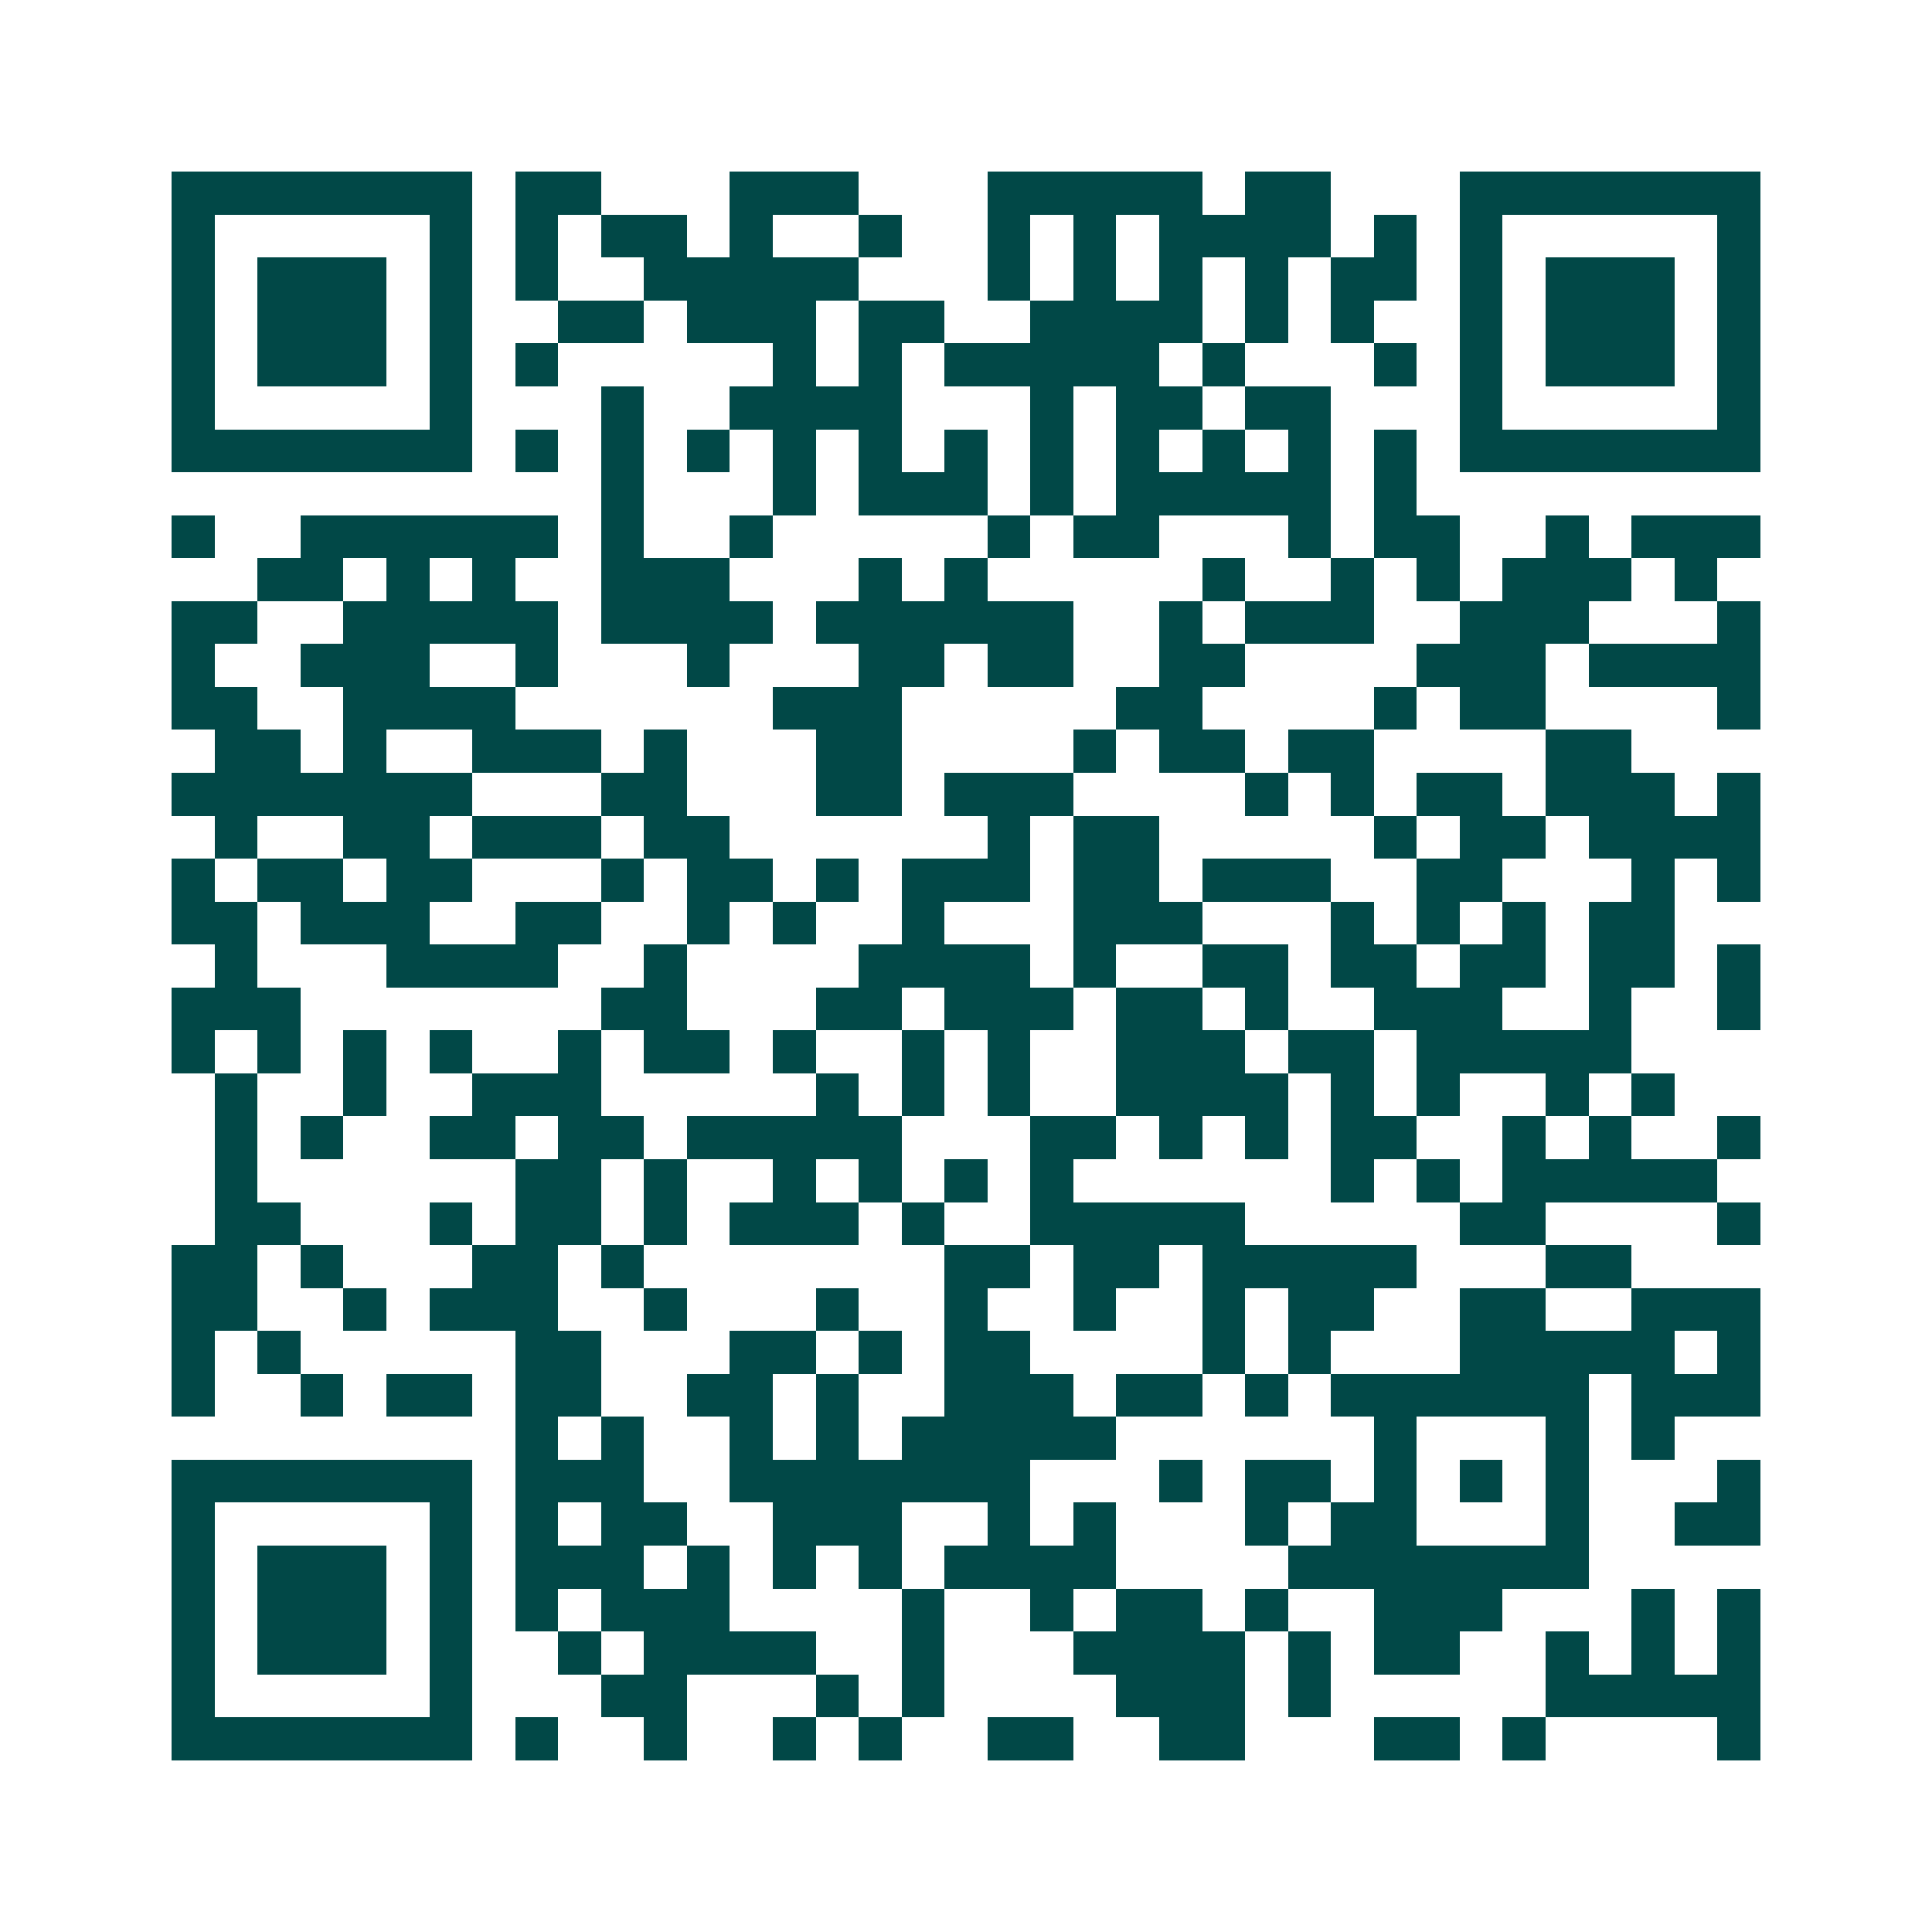 <svg xmlns="http://www.w3.org/2000/svg" width="200" height="200" viewBox="0 0 45 45" shape-rendering="crispEdges"><path fill="#ffffff" d="M0 0h45v45H0z"/><path stroke="#014847" d="M4 4.5h7m1 0h2m3 0h3m3 0h5m1 0h2m3 0h7M4 5.5h1m5 0h1m1 0h1m1 0h2m1 0h1m2 0h1m2 0h1m1 0h1m1 0h4m1 0h1m1 0h1m5 0h1M4 6.5h1m1 0h3m1 0h1m1 0h1m2 0h5m3 0h1m1 0h1m1 0h1m1 0h1m1 0h2m1 0h1m1 0h3m1 0h1M4 7.5h1m1 0h3m1 0h1m2 0h2m1 0h3m1 0h2m2 0h4m1 0h1m1 0h1m2 0h1m1 0h3m1 0h1M4 8.5h1m1 0h3m1 0h1m1 0h1m5 0h1m1 0h1m1 0h5m1 0h1m3 0h1m1 0h1m1 0h3m1 0h1M4 9.5h1m5 0h1m3 0h1m2 0h4m3 0h1m1 0h2m1 0h2m3 0h1m5 0h1M4 10.5h7m1 0h1m1 0h1m1 0h1m1 0h1m1 0h1m1 0h1m1 0h1m1 0h1m1 0h1m1 0h1m1 0h1m1 0h7M14 11.5h1m3 0h1m1 0h3m1 0h1m1 0h5m1 0h1M4 12.5h1m2 0h6m1 0h1m2 0h1m5 0h1m1 0h2m3 0h1m1 0h2m2 0h1m1 0h3M6 13.5h2m1 0h1m1 0h1m2 0h3m3 0h1m1 0h1m5 0h1m2 0h1m1 0h1m1 0h3m1 0h1M4 14.5h2m2 0h5m1 0h4m1 0h6m2 0h1m1 0h3m2 0h3m3 0h1M4 15.5h1m2 0h3m2 0h1m3 0h1m3 0h2m1 0h2m2 0h2m4 0h3m1 0h4M4 16.5h2m2 0h4m6 0h3m5 0h2m4 0h1m1 0h2m4 0h1M5 17.5h2m1 0h1m2 0h3m1 0h1m3 0h2m4 0h1m1 0h2m1 0h2m4 0h2M4 18.5h7m3 0h2m3 0h2m1 0h3m4 0h1m1 0h1m1 0h2m1 0h3m1 0h1M5 19.5h1m2 0h2m1 0h3m1 0h2m6 0h1m1 0h2m5 0h1m1 0h2m1 0h4M4 20.5h1m1 0h2m1 0h2m3 0h1m1 0h2m1 0h1m1 0h3m1 0h2m1 0h3m2 0h2m3 0h1m1 0h1M4 21.5h2m1 0h3m2 0h2m2 0h1m1 0h1m2 0h1m3 0h3m3 0h1m1 0h1m1 0h1m1 0h2M5 22.5h1m3 0h4m2 0h1m4 0h4m1 0h1m2 0h2m1 0h2m1 0h2m1 0h2m1 0h1M4 23.5h3m7 0h2m3 0h2m1 0h3m1 0h2m1 0h1m2 0h3m2 0h1m2 0h1M4 24.5h1m1 0h1m1 0h1m1 0h1m2 0h1m1 0h2m1 0h1m2 0h1m1 0h1m2 0h3m1 0h2m1 0h5M5 25.5h1m2 0h1m2 0h3m5 0h1m1 0h1m1 0h1m2 0h4m1 0h1m1 0h1m2 0h1m1 0h1M5 26.5h1m1 0h1m2 0h2m1 0h2m1 0h5m3 0h2m1 0h1m1 0h1m1 0h2m2 0h1m1 0h1m2 0h1M5 27.5h1m6 0h2m1 0h1m2 0h1m1 0h1m1 0h1m1 0h1m6 0h1m1 0h1m1 0h5M5 28.5h2m3 0h1m1 0h2m1 0h1m1 0h3m1 0h1m2 0h5m5 0h2m4 0h1M4 29.5h2m1 0h1m3 0h2m1 0h1m7 0h2m1 0h2m1 0h5m3 0h2M4 30.5h2m2 0h1m1 0h3m2 0h1m3 0h1m2 0h1m2 0h1m2 0h1m1 0h2m2 0h2m2 0h3M4 31.5h1m1 0h1m5 0h2m3 0h2m1 0h1m1 0h2m4 0h1m1 0h1m3 0h5m1 0h1M4 32.5h1m2 0h1m1 0h2m1 0h2m2 0h2m1 0h1m2 0h3m1 0h2m1 0h1m1 0h6m1 0h3M12 33.5h1m1 0h1m2 0h1m1 0h1m1 0h5m6 0h1m3 0h1m1 0h1M4 34.5h7m1 0h3m2 0h7m3 0h1m1 0h2m1 0h1m1 0h1m1 0h1m3 0h1M4 35.5h1m5 0h1m1 0h1m1 0h2m2 0h3m2 0h1m1 0h1m3 0h1m1 0h2m3 0h1m2 0h2M4 36.5h1m1 0h3m1 0h1m1 0h3m1 0h1m1 0h1m1 0h1m1 0h4m4 0h7M4 37.5h1m1 0h3m1 0h1m1 0h1m1 0h3m4 0h1m2 0h1m1 0h2m1 0h1m2 0h3m3 0h1m1 0h1M4 38.5h1m1 0h3m1 0h1m2 0h1m1 0h4m2 0h1m3 0h4m1 0h1m1 0h2m2 0h1m1 0h1m1 0h1M4 39.5h1m5 0h1m3 0h2m3 0h1m1 0h1m4 0h3m1 0h1m5 0h5M4 40.5h7m1 0h1m2 0h1m2 0h1m1 0h1m2 0h2m2 0h2m3 0h2m1 0h1m4 0h1"/></svg>
